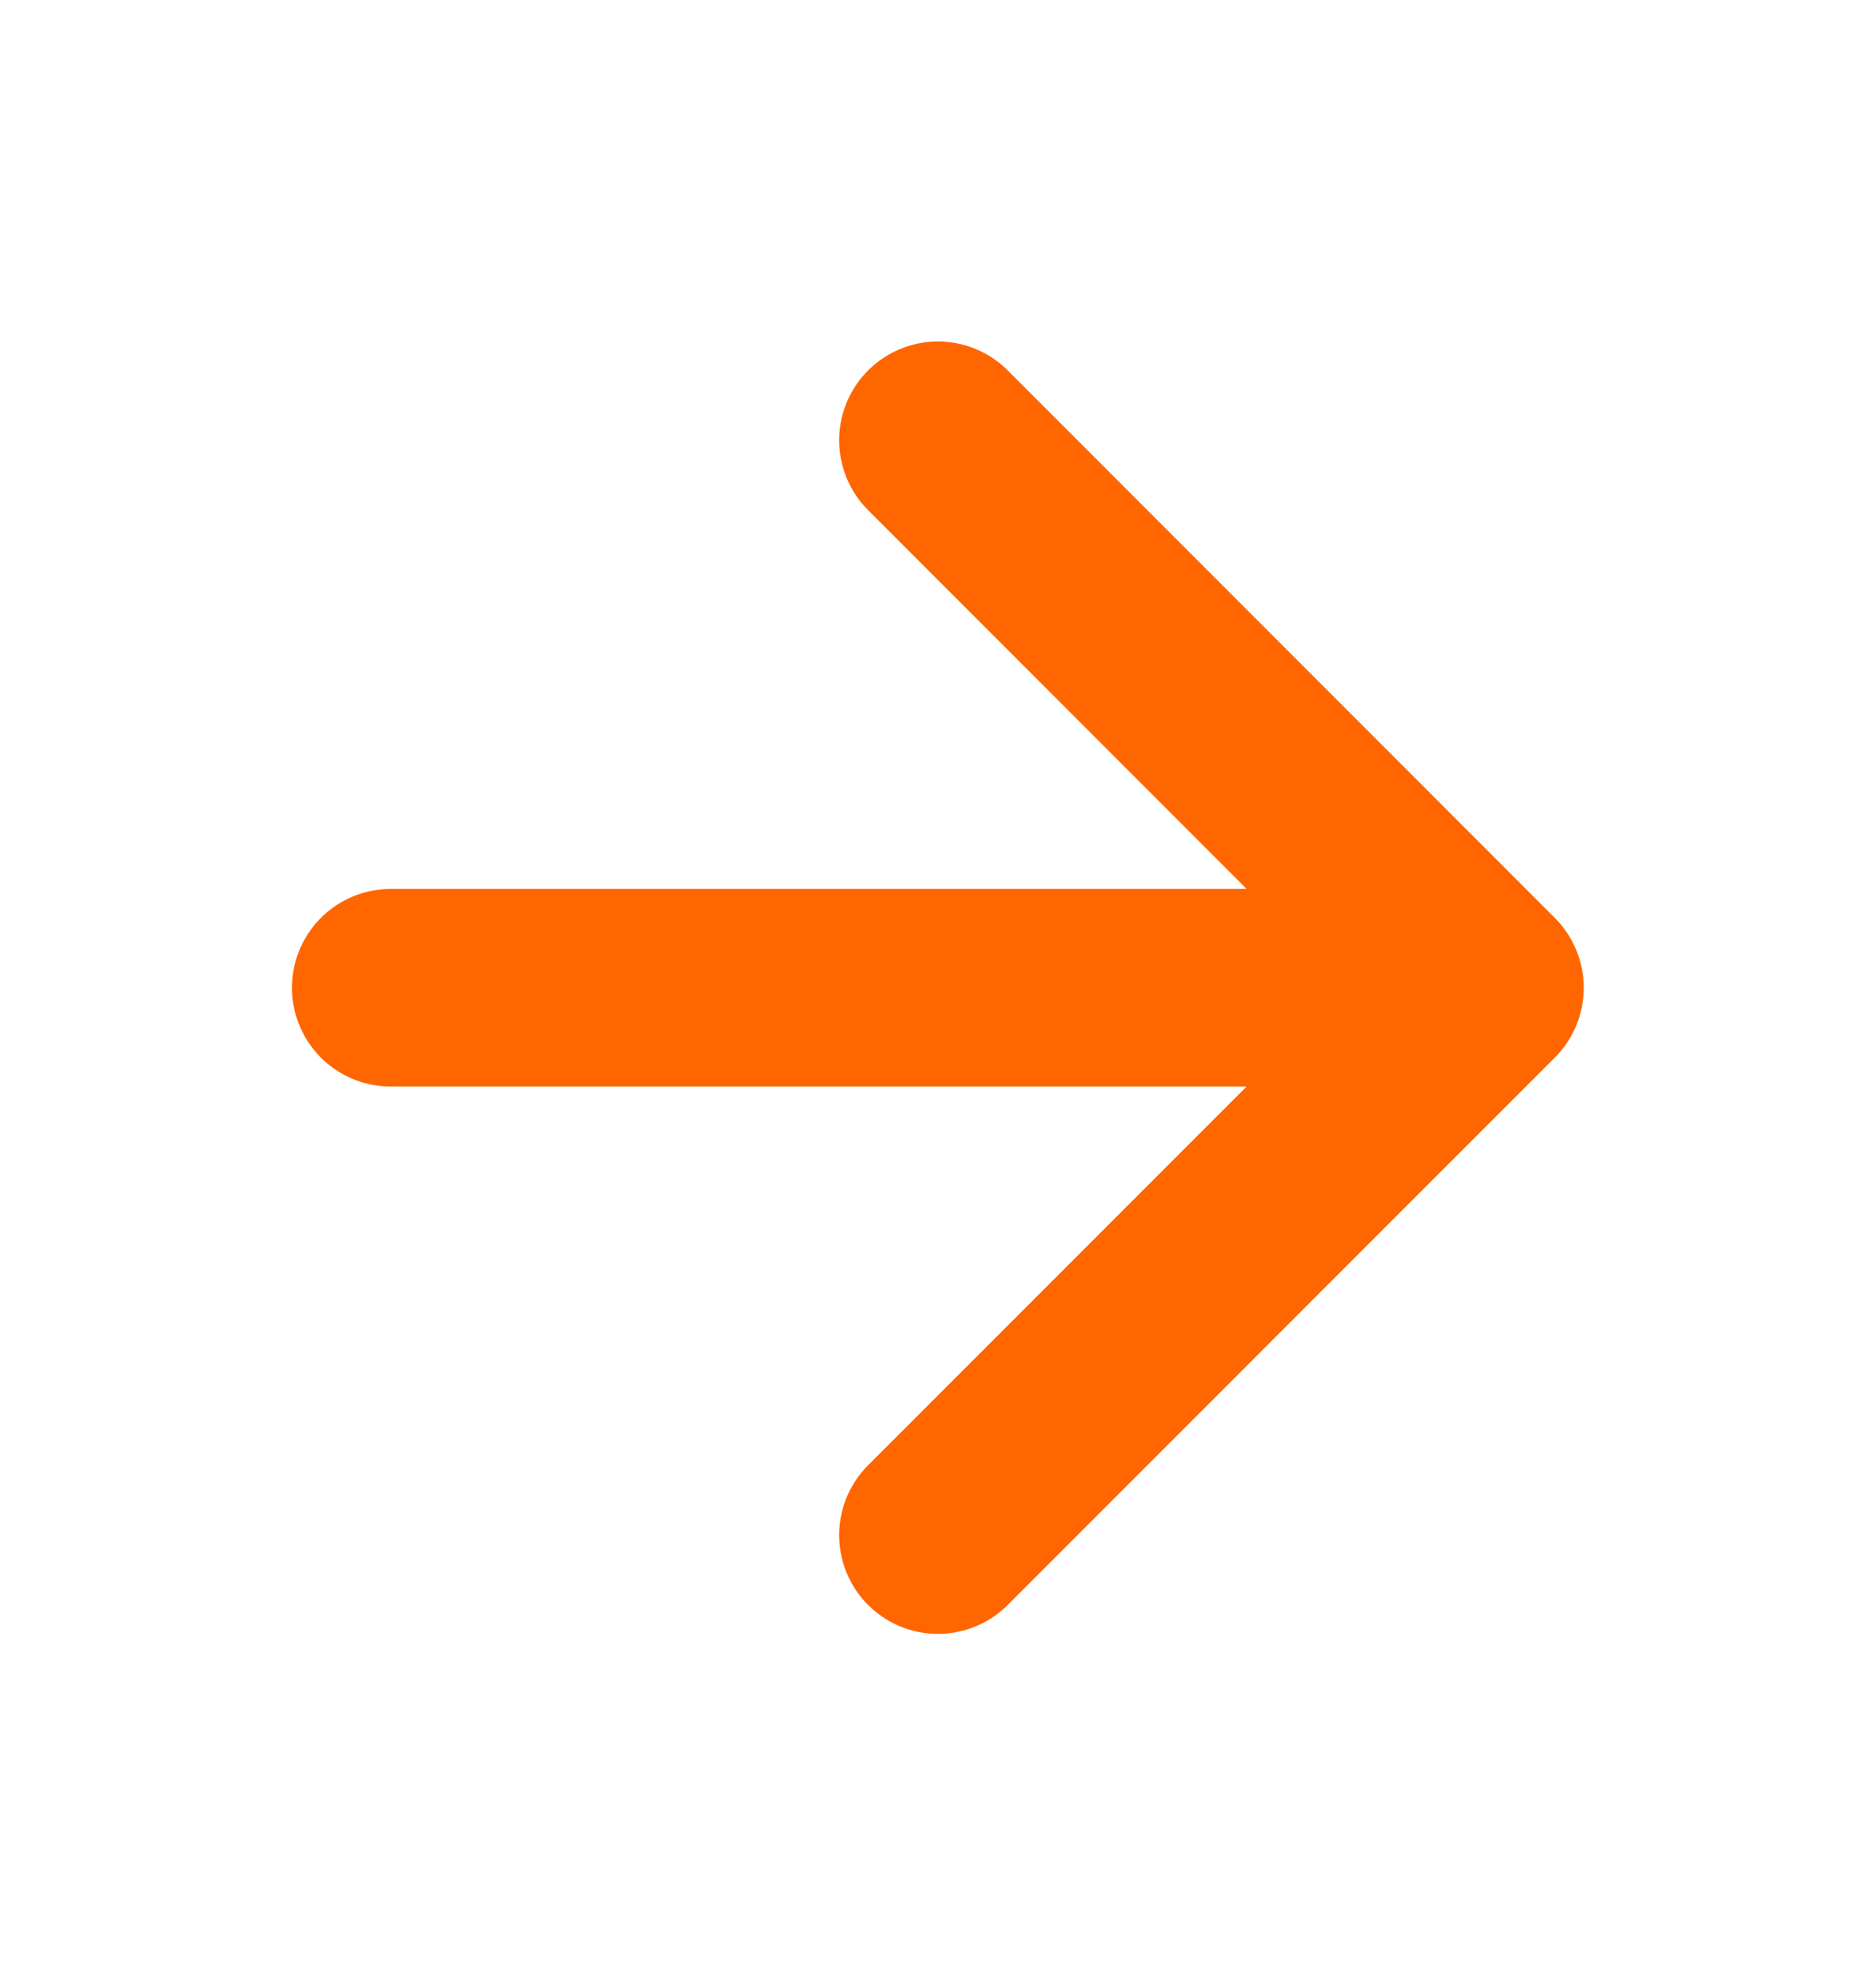 <svg width="19" height="20" viewBox="0 0 19 20" fill="none" xmlns="http://www.w3.org/2000/svg">
<path d="M3.957 9.999H15.04M15.04 9.999L9.499 4.457M15.04 9.999L9.499 15.54" stroke="#FF6600" stroke-width="2" stroke-linecap="round" stroke-linejoin="round"/>
</svg>
